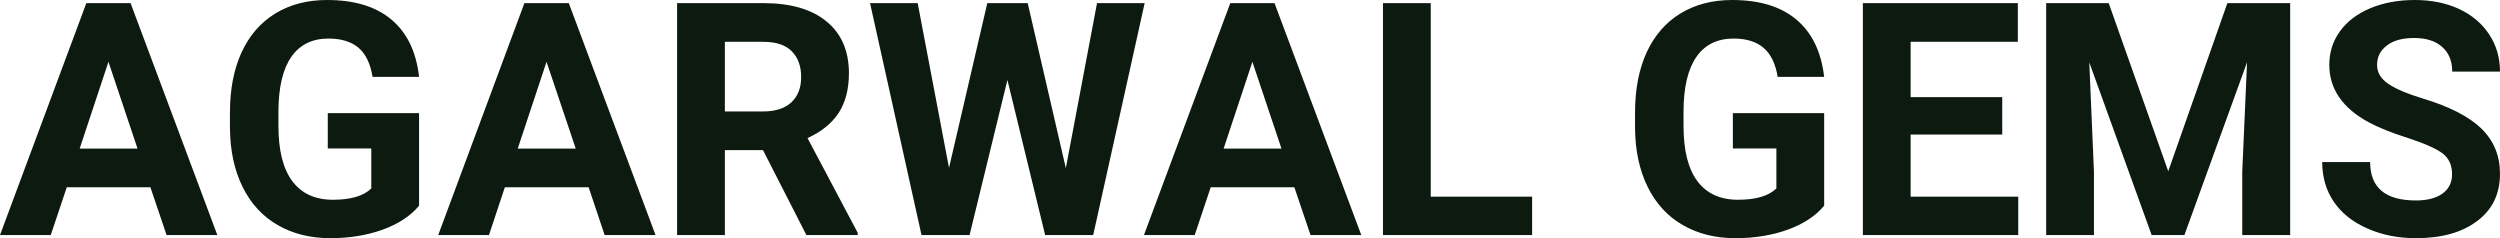 <?xml version="1.0" encoding="UTF-8" standalone="yes"?>
<svg xmlns="http://www.w3.org/2000/svg" width="100%" height="100%" viewBox="0 0 176.341 16.801" fill="#0D1A10">
  <path d="M11.75 16.58L10.61 13.21L4.71 13.21L3.58 16.58L0 16.58L6.09 0.22L9.21 0.22L15.33 16.58L11.75 16.58ZM7.65 4.36L5.62 10.48L9.70 10.48L7.65 4.36ZM29.56 7.98L29.56 14.51Q28.65 15.60 26.99 16.20Q25.32 16.80 23.30 16.80L23.30 16.80Q21.18 16.80 19.58 15.87Q17.98 14.95 17.11 13.18Q16.24 11.42 16.22 9.04L16.22 9.04L16.22 7.93Q16.22 5.48 17.04 3.69Q17.87 1.90 19.42 0.95Q20.98 0 23.07 0L23.07 0Q25.98 0 27.62 1.39Q29.26 2.77 29.56 5.42L29.56 5.42L26.28 5.42Q26.05 4.02 25.29 3.37Q24.52 2.72 23.17 2.72L23.17 2.72Q21.45 2.72 20.55 4.01Q19.65 5.30 19.64 7.85L19.64 7.85L19.64 8.89Q19.64 11.47 20.62 12.78Q21.60 14.09 23.48 14.09L23.48 14.09Q25.38 14.09 26.19 13.29L26.19 13.29L26.19 10.47L23.12 10.47L23.12 7.98L29.56 7.98ZM42.65 16.58L41.52 13.21L35.61 13.21L34.49 16.58L30.91 16.58L36.99 0.22L40.12 0.22L46.24 16.58L42.65 16.58ZM38.55 4.36L36.52 10.48L40.61 10.48L38.55 4.36ZM56.88 16.58L53.82 10.59L51.13 10.59L51.13 16.58L47.76 16.58L47.76 0.22L53.84 0.22Q56.74 0.22 58.31 1.52Q59.88 2.81 59.88 5.17L59.88 5.17Q59.88 6.84 59.16 7.96Q58.43 9.07 56.96 9.74L56.96 9.74L60.50 16.42L60.50 16.58L56.88 16.58ZM51.13 2.95L51.13 7.86L53.85 7.86Q55.12 7.86 55.82 7.22Q56.51 6.57 56.51 5.44L56.51 5.44Q56.51 4.28 55.85 3.62Q55.20 2.95 53.84 2.95L53.84 2.95L51.13 2.95ZM72.49 0.22L75.18 11.86L77.38 0.22L80.74 0.22L77.11 16.58L73.72 16.58L71.06 5.64L68.39 16.58L65.00 16.58L61.37 0.22L64.73 0.22L66.94 11.84L69.64 0.22L72.49 0.22ZM92.44 16.58L91.30 13.21L85.40 13.21L84.27 16.58L80.69 16.58L86.78 0.22L89.90 0.22L96.02 16.58L92.44 16.58ZM88.34 4.36L86.31 10.48L90.39 10.48L88.34 4.36ZM100.92 0.22L100.92 13.87L108.07 13.87L108.07 16.58L97.55 16.58L97.55 0.22L100.92 0.22ZM128.67 7.98L128.67 14.51Q127.76 15.60 126.10 16.20Q124.43 16.80 122.41 16.80L122.41 16.80Q120.29 16.80 118.69 15.87Q117.09 14.95 116.22 13.18Q115.35 11.42 115.33 9.04L115.33 9.04L115.33 7.93Q115.33 5.48 116.15 3.69Q116.98 1.90 118.53 0.95Q120.09 0 122.18 0L122.18 0Q125.08 0 126.72 1.39Q128.36 2.77 128.67 5.42L128.67 5.42L125.39 5.42Q125.16 4.02 124.39 3.37Q123.63 2.72 122.28 2.72L122.28 2.72Q120.56 2.72 119.66 4.01Q118.76 5.30 118.75 7.85L118.75 7.85L118.75 8.89Q118.75 11.47 119.73 12.78Q120.71 14.09 122.59 14.09L122.59 14.09Q124.49 14.09 125.30 13.29L125.30 13.29L125.30 10.47L122.23 10.47L122.23 7.98L128.67 7.98ZM141.23 6.85L141.23 9.49L134.77 9.49L134.77 13.87L142.36 13.87L142.36 16.58L131.40 16.58L131.40 0.22L142.33 0.22L142.33 2.95L134.77 2.95L134.77 6.85L141.23 6.85ZM144.33 0.22L148.74 0.22L152.94 12.08L157.11 0.22L161.54 0.22L161.54 16.58L158.16 16.58L158.16 12.11L158.50 4.39L154.08 16.58L151.77 16.58L147.37 4.40L147.70 12.11L147.70 16.58L144.33 16.58L144.33 0.22ZM172.96 12.29L172.96 12.29Q172.96 11.33 172.29 10.82Q171.61 10.31 169.86 9.74Q168.11 9.18 167.09 8.63L167.09 8.63Q164.30 7.12 164.30 4.57L164.30 4.57Q164.30 3.25 165.05 2.21Q165.80 1.17 167.19 0.58Q168.59 0 170.33 0L170.33 0Q172.08 0 173.45 0.63Q174.82 1.27 175.58 2.43Q176.34 3.58 176.34 5.05L176.34 5.05L172.97 5.05Q172.97 3.93 172.26 3.31Q171.56 2.68 170.28 2.68L170.28 2.68Q169.04 2.68 168.36 3.21Q167.67 3.73 167.67 4.58L167.67 4.58Q167.67 5.38 168.47 5.92Q169.28 6.46 170.84 6.93L170.84 6.93Q173.71 7.79 175.03 9.07Q176.34 10.35 176.34 12.26L176.34 12.26Q176.34 14.39 174.73 15.59Q173.13 16.80 170.41 16.80L170.41 16.80Q168.52 16.80 166.97 16.11Q165.42 15.42 164.61 14.22Q163.80 13.02 163.80 11.43L163.80 11.43L167.18 11.43Q167.18 14.14 170.41 14.14L170.41 14.14Q171.61 14.14 172.29 13.65Q172.96 13.16 172.96 12.29Z" preserveAspectRatio="none"/>
</svg>